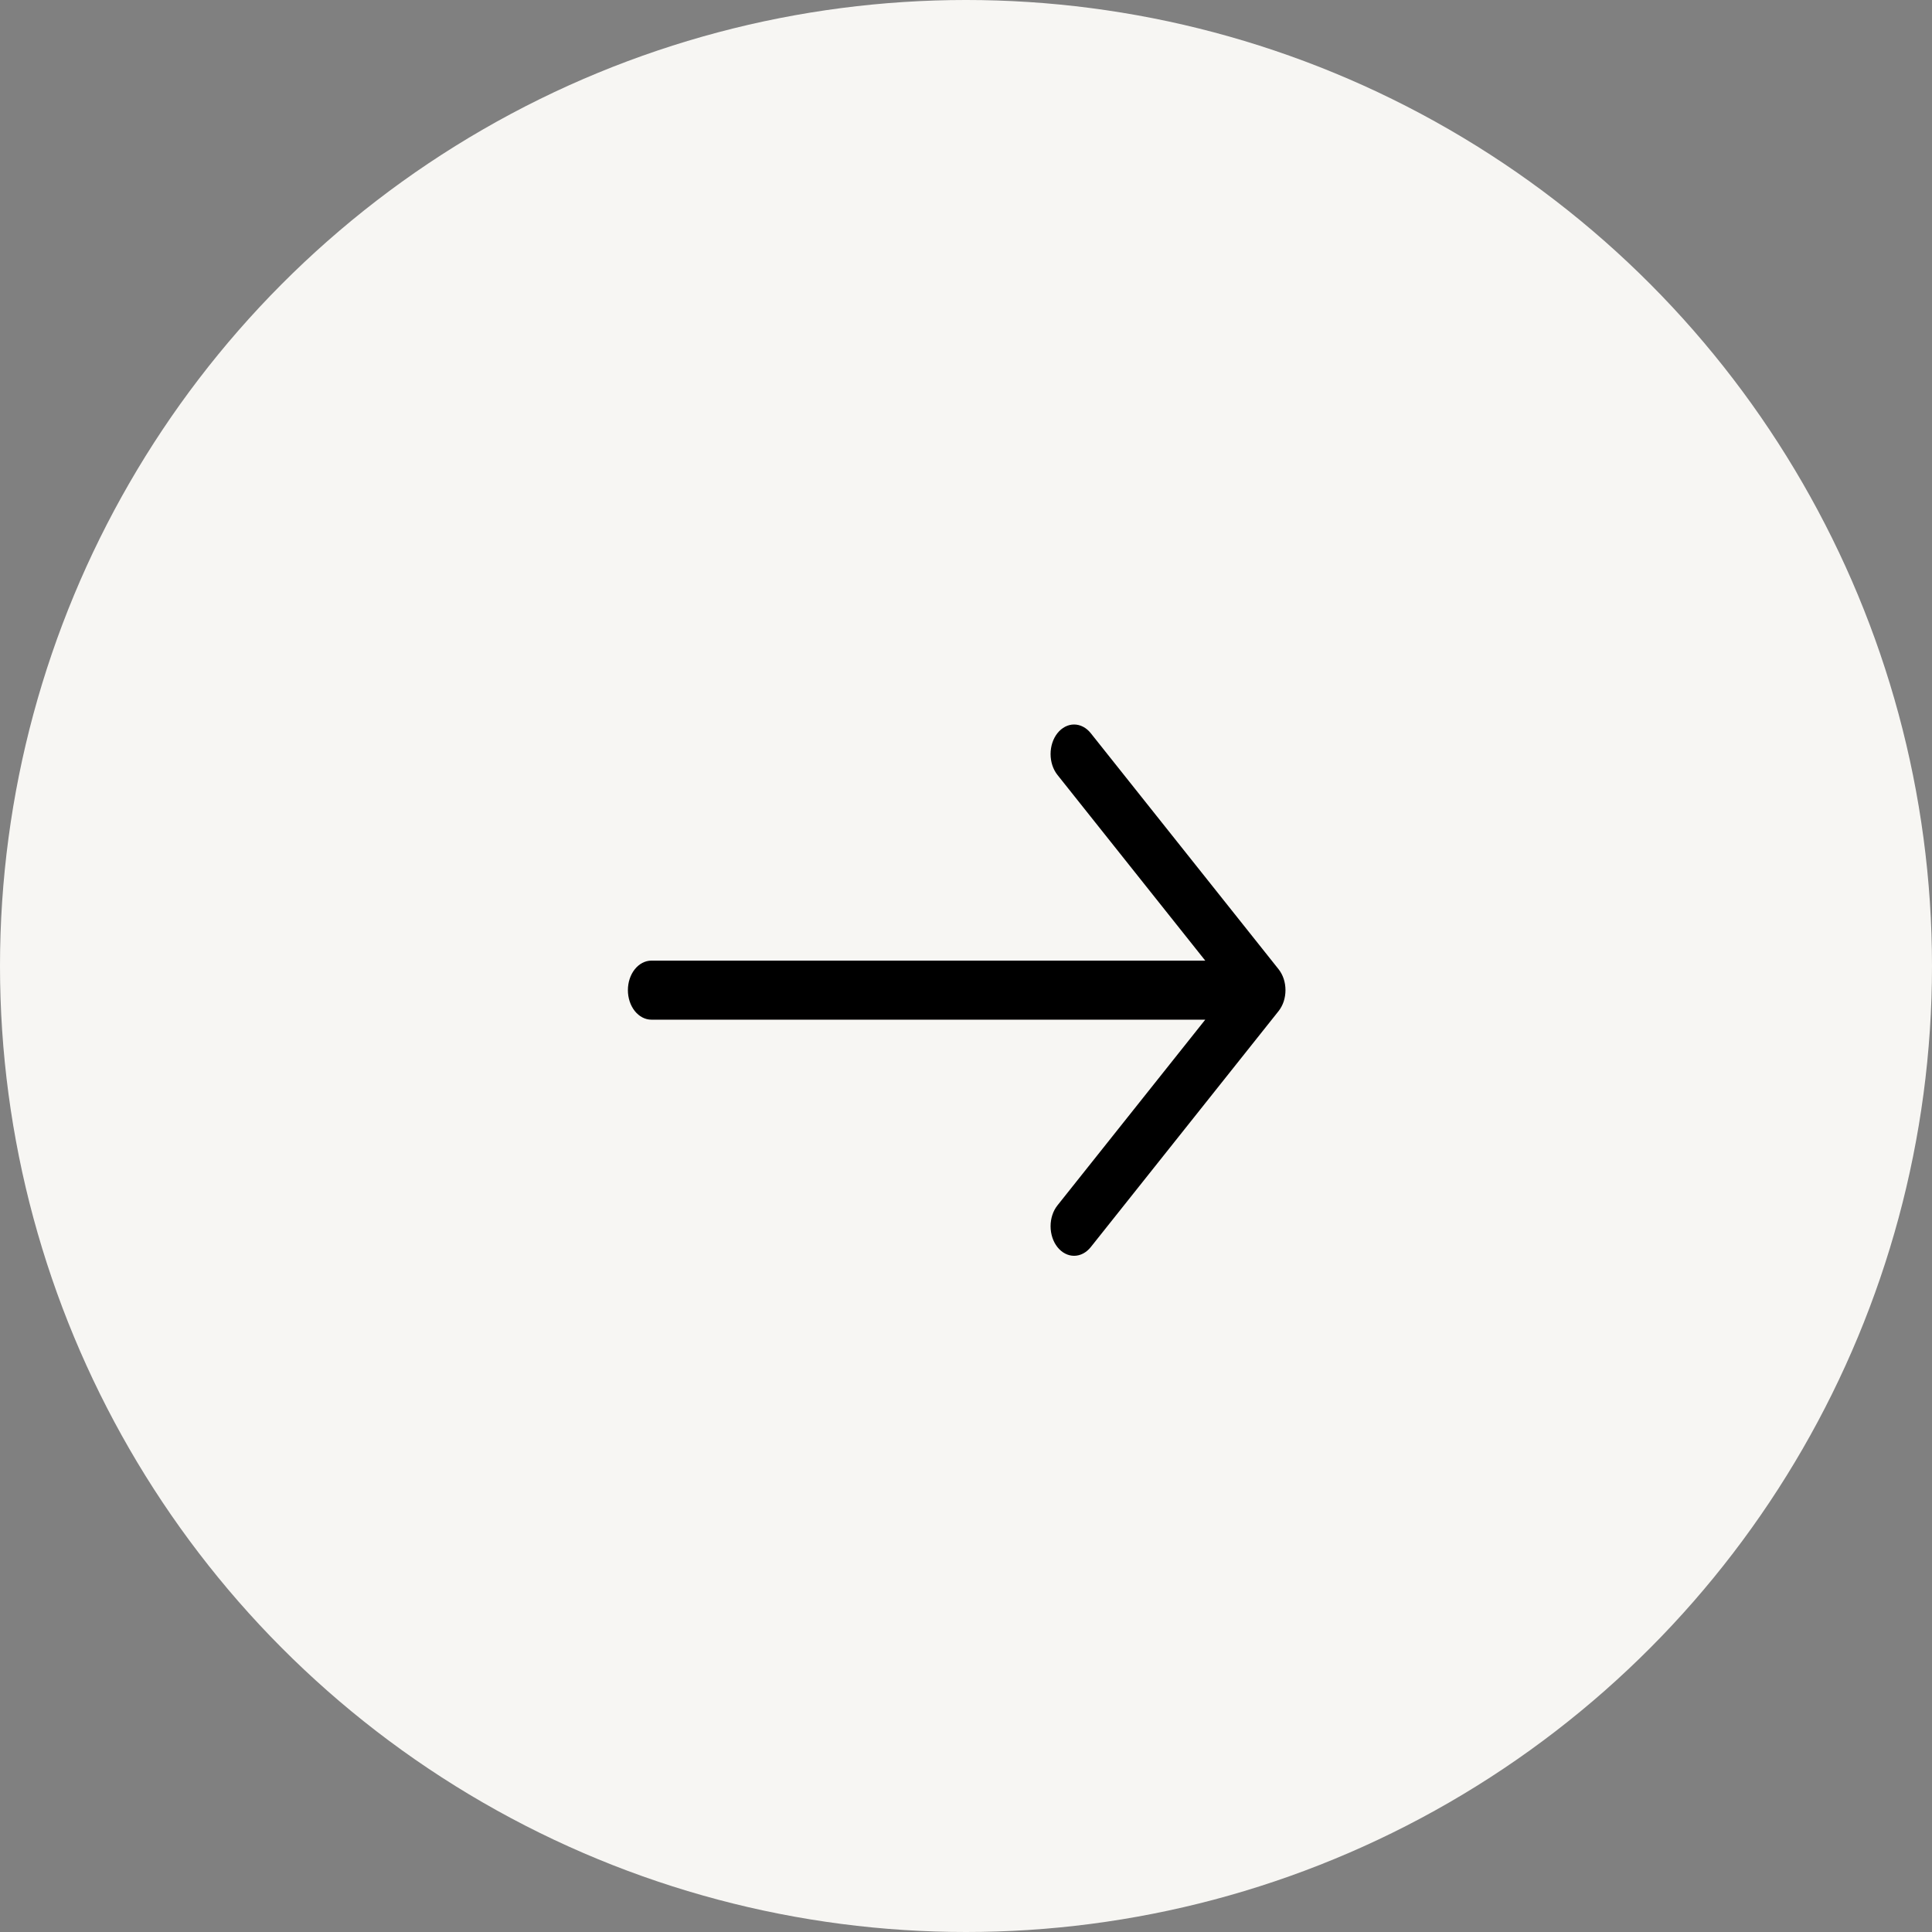 <svg width="50" height="50" viewBox="0 0 50 50" fill="none" xmlns="http://www.w3.org/2000/svg">
<rect x="0" y="0" width="50" height="50" fill="#808080" stroke="none"/>
<circle cx="25" cy="25" r="25" fill="#F7F6F3"/>
<path fill-rule="evenodd" clip-rule="evenodd" d="M16.25 25.625C16.25 25.422 16.314 25.228 16.428 25.085C16.542 24.942 16.697 24.861 16.858 24.861H31.192L27.367 20.055C27.253 19.912 27.189 19.718 27.189 19.515C27.189 19.312 27.253 19.117 27.367 18.974C27.481 18.831 27.636 18.75 27.797 18.75C27.959 18.75 28.113 18.831 28.228 18.974L33.09 25.084C33.146 25.155 33.191 25.239 33.222 25.332C33.252 25.425 33.268 25.524 33.268 25.625C33.268 25.726 33.252 25.825 33.222 25.918C33.191 26.011 33.146 26.095 33.09 26.166L28.228 32.276C28.113 32.419 27.959 32.5 27.797 32.5C27.636 32.5 27.481 32.419 27.367 32.276C27.253 32.133 27.189 31.938 27.189 31.735C27.189 31.532 27.253 31.338 27.367 31.195L31.192 26.389H16.858C16.697 26.389 16.542 26.308 16.428 26.165C16.314 26.022 16.25 25.828 16.25 25.625Z" fill="black"/>
</svg>
